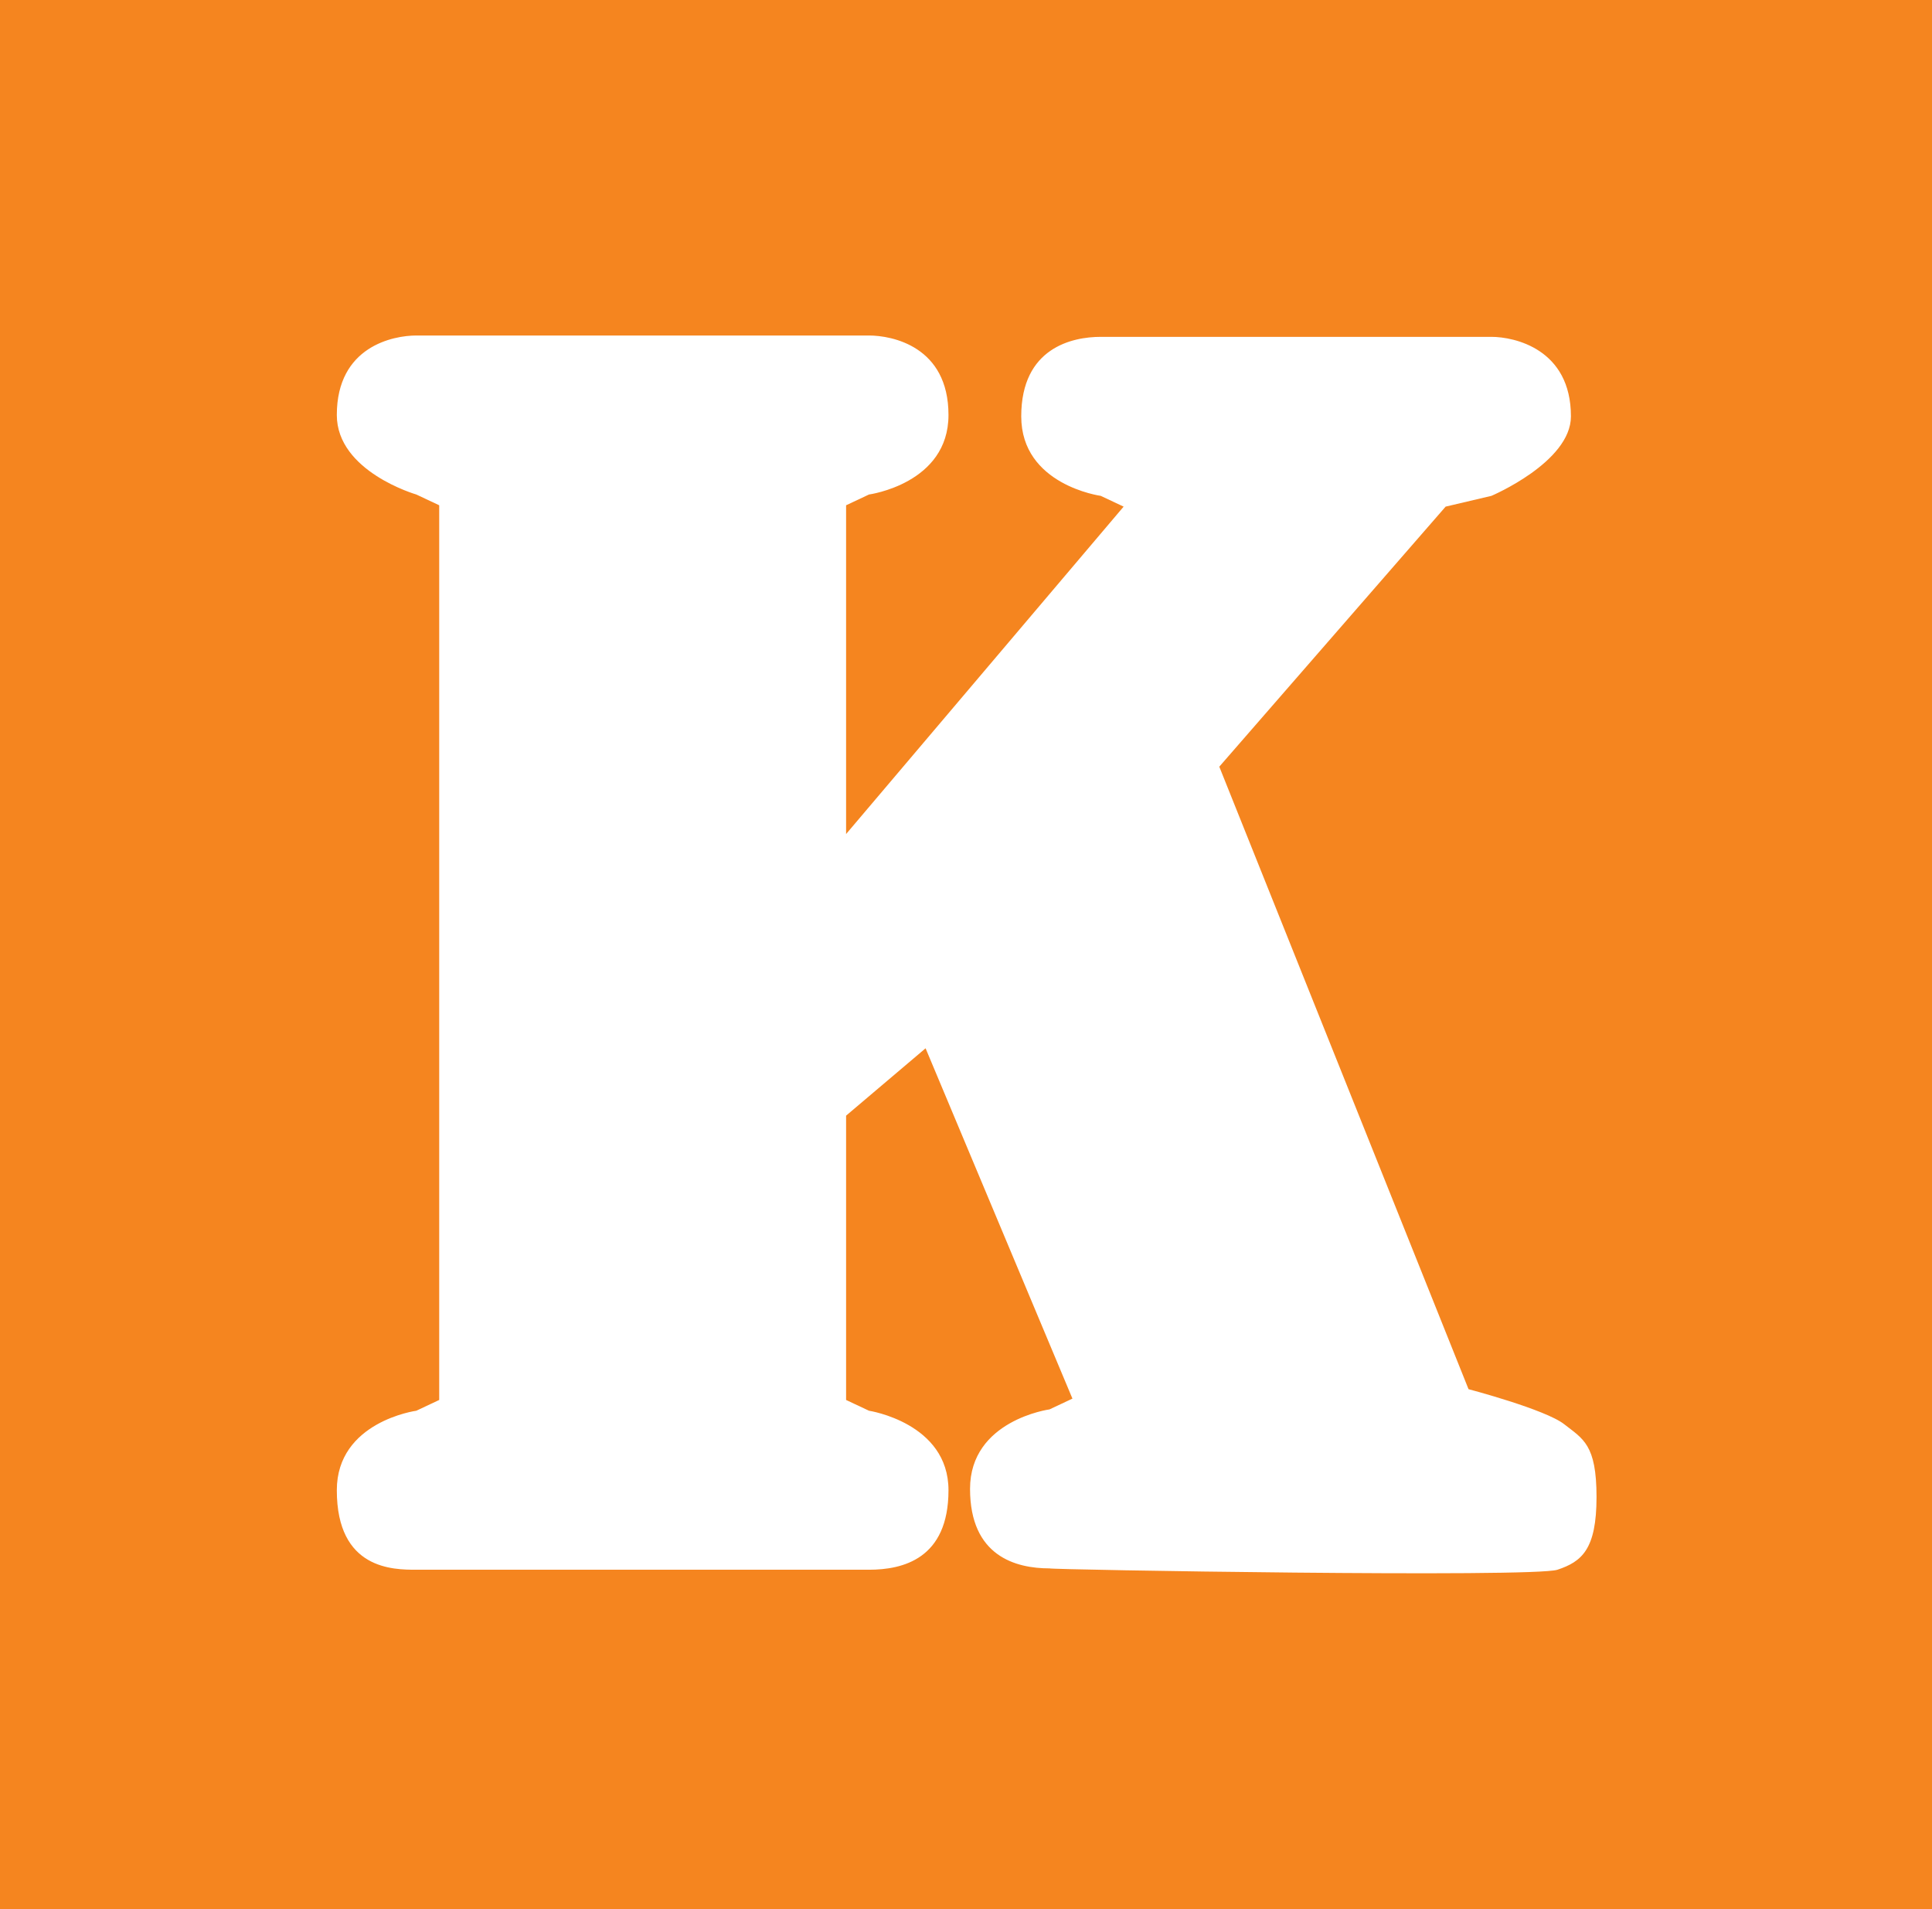 <svg version="1.2" baseProfile="tiny" xmlns="http://www.w3.org/2000/svg" viewBox="0 0 143.4 141.7" overflow="visible" xml:space="preserve"><path fill-rule="evenodd" fill="#F5851F" d="M0 0h143.4v141.7H0z"/><path fill-rule="evenodd" fill="#FFF" d="M115.6 116.5c1.8-.6 2.9-1.5 2.9-5.4s-1-4.3-2.4-5.4c-1.4-1.1-7.1-2.6-7.1-2.6L90.5 56.9l16.8-19.3 3.4-.8s5.9-2.5 5.9-5.9c0-5-4.2-5.9-5.9-5.9h-29c-2.1 0-5.9.8-5.9 5.9 0 5.1 5.9 5.9 5.9 5.9l1.7.8-20.6 24.3V37.5l1.7-.8s5.9-.8 5.9-5.9-4.2-5.9-5.9-5.9H30.9c-1.7 0-5.9.8-5.9 5.9 0 4.2 5.9 5.9 5.9 5.9l1.7.8v66.4l-1.7.8s-5.9.8-5.9 5.9c0 5.9 4.2 5.9 5.9 5.9h33.6c2.5 0 5.9-.8 5.9-5.9 0-5-5.9-5.9-5.9-5.9l-1.7-.8V82.8l5.9-5 10.9 26-1.7.8s-5.9.8-5.9 5.9c0 5 3.4 5.9 5.9 5.9 0 .1 35.9.7 37.7.1z"/></svg>